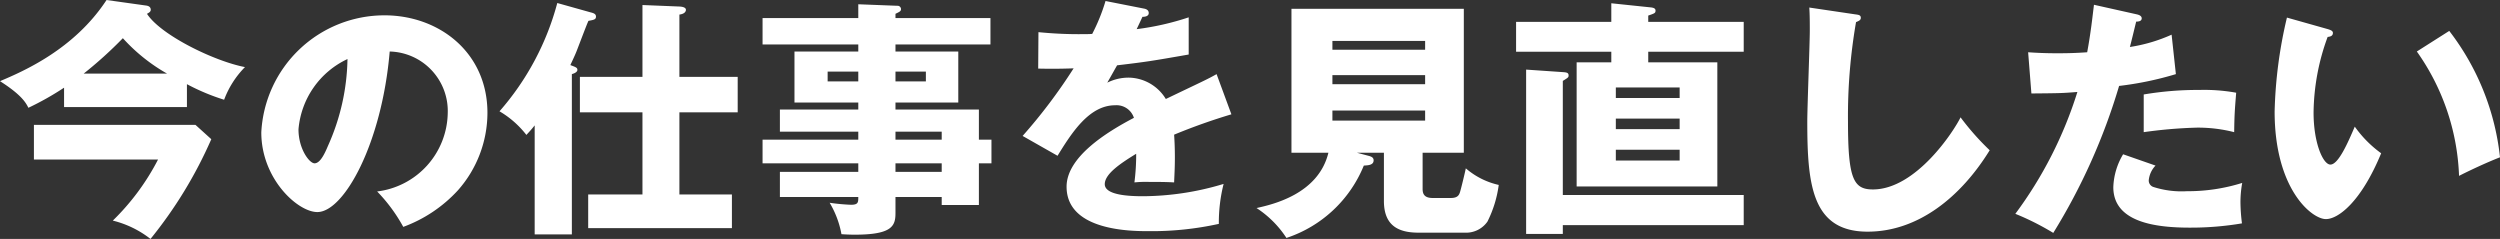 <svg xmlns="http://www.w3.org/2000/svg" width="199" height="19.02" viewBox="0 0 199 19.02">
  <rect x="0" y="0" width="199" height="19.02" fill="#333333" stroke="none"/>
  <path id="Path_6338" data-name="Path 6338" d="M15.12-10.46a17,17,0,0,0,2.96,1.24,7.366,7.366,0,0,1,1.66-2.6c-2.42-.46-6.7-2.54-7.8-4.24.14-.08.3-.16.3-.32,0-.24-.2-.32-.38-.34l-3.14-.44C6.14-13.22,2.08-11.48.24-10.7,2-9.58,2.32-8.94,2.5-8.58a23.209,23.209,0,0,0,2.84-1.6v1.54h9.78ZM6.9-11.3a32.481,32.481,0,0,0,3.12-2.82,14.1,14.1,0,0,0,3.52,2.82Zm5.92,6.84A18.832,18.832,0,0,1,9.22.4a7.93,7.93,0,0,1,3,1.46,34.637,34.637,0,0,0,4.84-7.94L15.8-7.22H2.94v2.76ZM32.34.9A11.071,11.071,0,0,0,36.68-2a9.315,9.315,0,0,0,2.36-6.18c0-4.78-3.82-7.76-8.2-7.76a9.817,9.817,0,0,0-9.8,9.32c0,3.7,2.9,6.34,4.46,6.34,2.12,0,5.14-5.46,5.76-12.78a4.739,4.739,0,0,1,4.62,4.9,6.392,6.392,0,0,1-5.62,6.24A12.969,12.969,0,0,1,32.34.9ZM27.9-12.46a17.492,17.492,0,0,1-1.54,6.88c-.22.52-.6,1.42-1.08,1.42-.42,0-1.28-1.16-1.28-2.7A6.8,6.8,0,0,1,27.9-12.46ZM51.38-1.68H47.06V1H58.5V-1.68H54.32V-8.22h4.64v-2.82H54.32V-16c.46-.06.52-.28.52-.38,0-.14-.16-.24-.5-.26l-2.96-.12v5.72H46.4v2.82h4.98Zm-5.62-9.58c.14-.04.44-.14.44-.34,0-.18-.14-.22-.56-.38.12-.26.4-.84.54-1.22.72-1.88.8-2.08.9-2.3.46-.08.6-.12.6-.34s-.2-.28-.44-.34l-2.64-.74A21.42,21.42,0,0,1,40-8.3a7.51,7.51,0,0,1,2.14,1.88c.2-.22.38-.4.66-.76V1.5h2.96Zm32.4,5.22v-2.4H71.52V-9h5v-4.06h-5v-.56h7.56v-2.1H71.52v-.34c.32-.16.44-.2.44-.38a.273.273,0,0,0-.3-.26l-3.1-.12v1.1H60.94v2.1h7.62v.56H63.48V-9h5.08v.56H62.32v1.76h6.24v.64H60.94v1.88h7.62v.68H62.32v2h6.24c0,.42,0,.62-.58.62a15.837,15.837,0,0,1-1.7-.16,7.526,7.526,0,0,1,.94,2.5c.26.02.66.04,1.06.04,2.98,0,3.24-.7,3.24-1.72V-1.48H75.2v.64h2.96V-4.16h1V-6.04ZM71.52-3.48v-.68H75.2v.68Zm0-2.56v-.64H75.2v.64Zm2.42-5.42v.78H71.52v-.78Zm-7.82.78v-.78h2.44v.78Zm22.12-6.4a14.9,14.9,0,0,1-1.06,2.62c-.32.02-.56.02-1.14.02-1.36,0-2.52-.1-3.14-.16l-.02,2.9c.86.02,1.74.02,2.82-.02a42.649,42.649,0,0,1-4.06,5.38l2.78,1.58c1.1-1.78,2.5-4.02,4.58-4.02a1.451,1.451,0,0,1,1.5,1c-2.18,1.14-5.36,3.12-5.36,5.48,0,3.54,5.2,3.54,6.54,3.54A24.825,24.825,0,0,0,97.26.66a12.559,12.559,0,0,1,.38-3.18,22.476,22.476,0,0,1-6.4.98c-1.02,0-3.06-.06-3.06-.96,0-.82,1.26-1.66,2.5-2.42a17.326,17.326,0,0,1-.14,2.28,8.93,8.93,0,0,1,1.16-.04c.64,0,1.36,0,2,.04.02-.54.06-1.1.06-2,0-.6-.02-1.22-.06-1.8a47.625,47.625,0,0,1,4.56-1.62l-1.18-3.2c-.74.42-1.08.56-4.04,1.98a3.514,3.514,0,0,0-2.92-1.7,3.79,3.79,0,0,0-1.74.4c.5-.88.54-.96.78-1.38,2.36-.28,2.72-.34,5.7-.86v-2.96a21.52,21.52,0,0,1-4.14.94l.46-.98c.14,0,.5-.02.5-.3s-.28-.34-.4-.36ZM113.48-5h3.28V-16.46H103.04V-5h2.94c-.8,3.3-4.46,4.12-5.72,4.4a8.113,8.113,0,0,1,2.38,2.38,10.056,10.056,0,0,0,6.16-5.76c.36-.02.78-.04.78-.42,0-.24-.22-.3-.34-.34L108.26-5h2.14v3.84c0,2,1.2,2.52,2.76,2.52h3.68a2.07,2.07,0,0,0,1.8-.88,9.186,9.186,0,0,0,.9-2.92,6.007,6.007,0,0,1-2.62-1.32c-.12.56-.36,1.54-.46,1.88-.08.26-.2.48-.74.48h-1.44c-.66,0-.8-.32-.8-.72Zm.2-6.18v.72H106.3v-.72ZM106.3-13.2v-.7h7.38v.7Zm7.38,4.84v.8H106.3v-.8Zm17.76-7.06v-.5c.52-.18.58-.2.58-.4s-.22-.24-.46-.26l-3.06-.32v1.48h-7.58v2.38h7.58v.84h-2.76v9.88h11.2V-12.2h-5.5v-.84h7.6v-2.38Zm2.5,8.54h-5.08v-.84h5.08Zm-5.08-3.32h5.08v.84h-5.08Zm5.08,5.82h-5.08v-.86h5.08Zm-9.3,2.74v-9.08c.42-.26.46-.28.46-.44,0-.22-.18-.24-.46-.26l-2.92-.2V1.46h2.92V.76h14.4v-2.4Zm19.62-14.92c.04.58.04,1.26.04,1.84,0,1.02-.2,6.08-.2,7.24,0,5,.36,8.76,4.8,8.76,4.04,0,7.44-2.78,9.72-6.48a20.592,20.592,0,0,1-2.32-2.62c-.54,1.12-3.56,5.74-6.98,5.74-1.54,0-1.98-.84-1.98-5.38a43.857,43.857,0,0,1,.64-7.94c.24-.1.38-.16.38-.34,0-.22-.16-.24-.46-.28Zm22.66-.22c-.12.98-.26,2.28-.54,3.78-.88.06-1.48.08-2.38.08-1.02,0-1.72-.04-2.32-.08l.26,3.28c2.2-.02,2.44-.02,3.66-.12a32.457,32.457,0,0,1-4.94,9.7,20.8,20.8,0,0,1,3.02,1.52,48.289,48.289,0,0,0,5.24-11.7,26.106,26.106,0,0,0,4.52-.94l-.34-3.14a12.727,12.727,0,0,1-3.32.98c.08-.28.42-1.7.5-2.02.16,0,.44-.02.44-.26,0-.2-.22-.28-.4-.32Zm2.32,11.9a5.426,5.426,0,0,0-.78,2.62c0,2.84,3.48,3.22,6.1,3.22A24.255,24.255,0,0,0,178.7.62a14.38,14.38,0,0,1-.12-1.66,8.658,8.658,0,0,1,.14-1.56,14.45,14.45,0,0,1-4.4.66,7.34,7.34,0,0,1-2.68-.34.541.541,0,0,1-.36-.52,1.959,1.959,0,0,1,.54-1.18Zm1.64-1.76a36.858,36.858,0,0,1,4.2-.36,11.624,11.624,0,0,1,3,.36c.02-1.34.04-1.66.16-3.14A14.314,14.314,0,0,0,175.3-10a25.613,25.613,0,0,0-4.42.36Zm11.4-9.12a35.7,35.7,0,0,0-.98,7.48c0,6.18,2.96,8.56,4.08,8.56.98,0,2.8-1.36,4.4-5.24a9.1,9.1,0,0,1-2.1-2.12c-.54,1.26-1.3,3.02-1.94,3.02-.58,0-1.34-1.7-1.34-4.14a17.9,17.9,0,0,1,1.12-6.02c.18-.02.42-.06.42-.32,0-.18-.22-.24-.4-.3Zm10.34,2.7a18.214,18.214,0,0,1,3.36,9.9c.66-.34,2.08-1.02,3.26-1.48A19.946,19.946,0,0,0,195.2-14.7Z" transform="translate(-0.24 17.16)" fill="#fff"/>
</svg>
